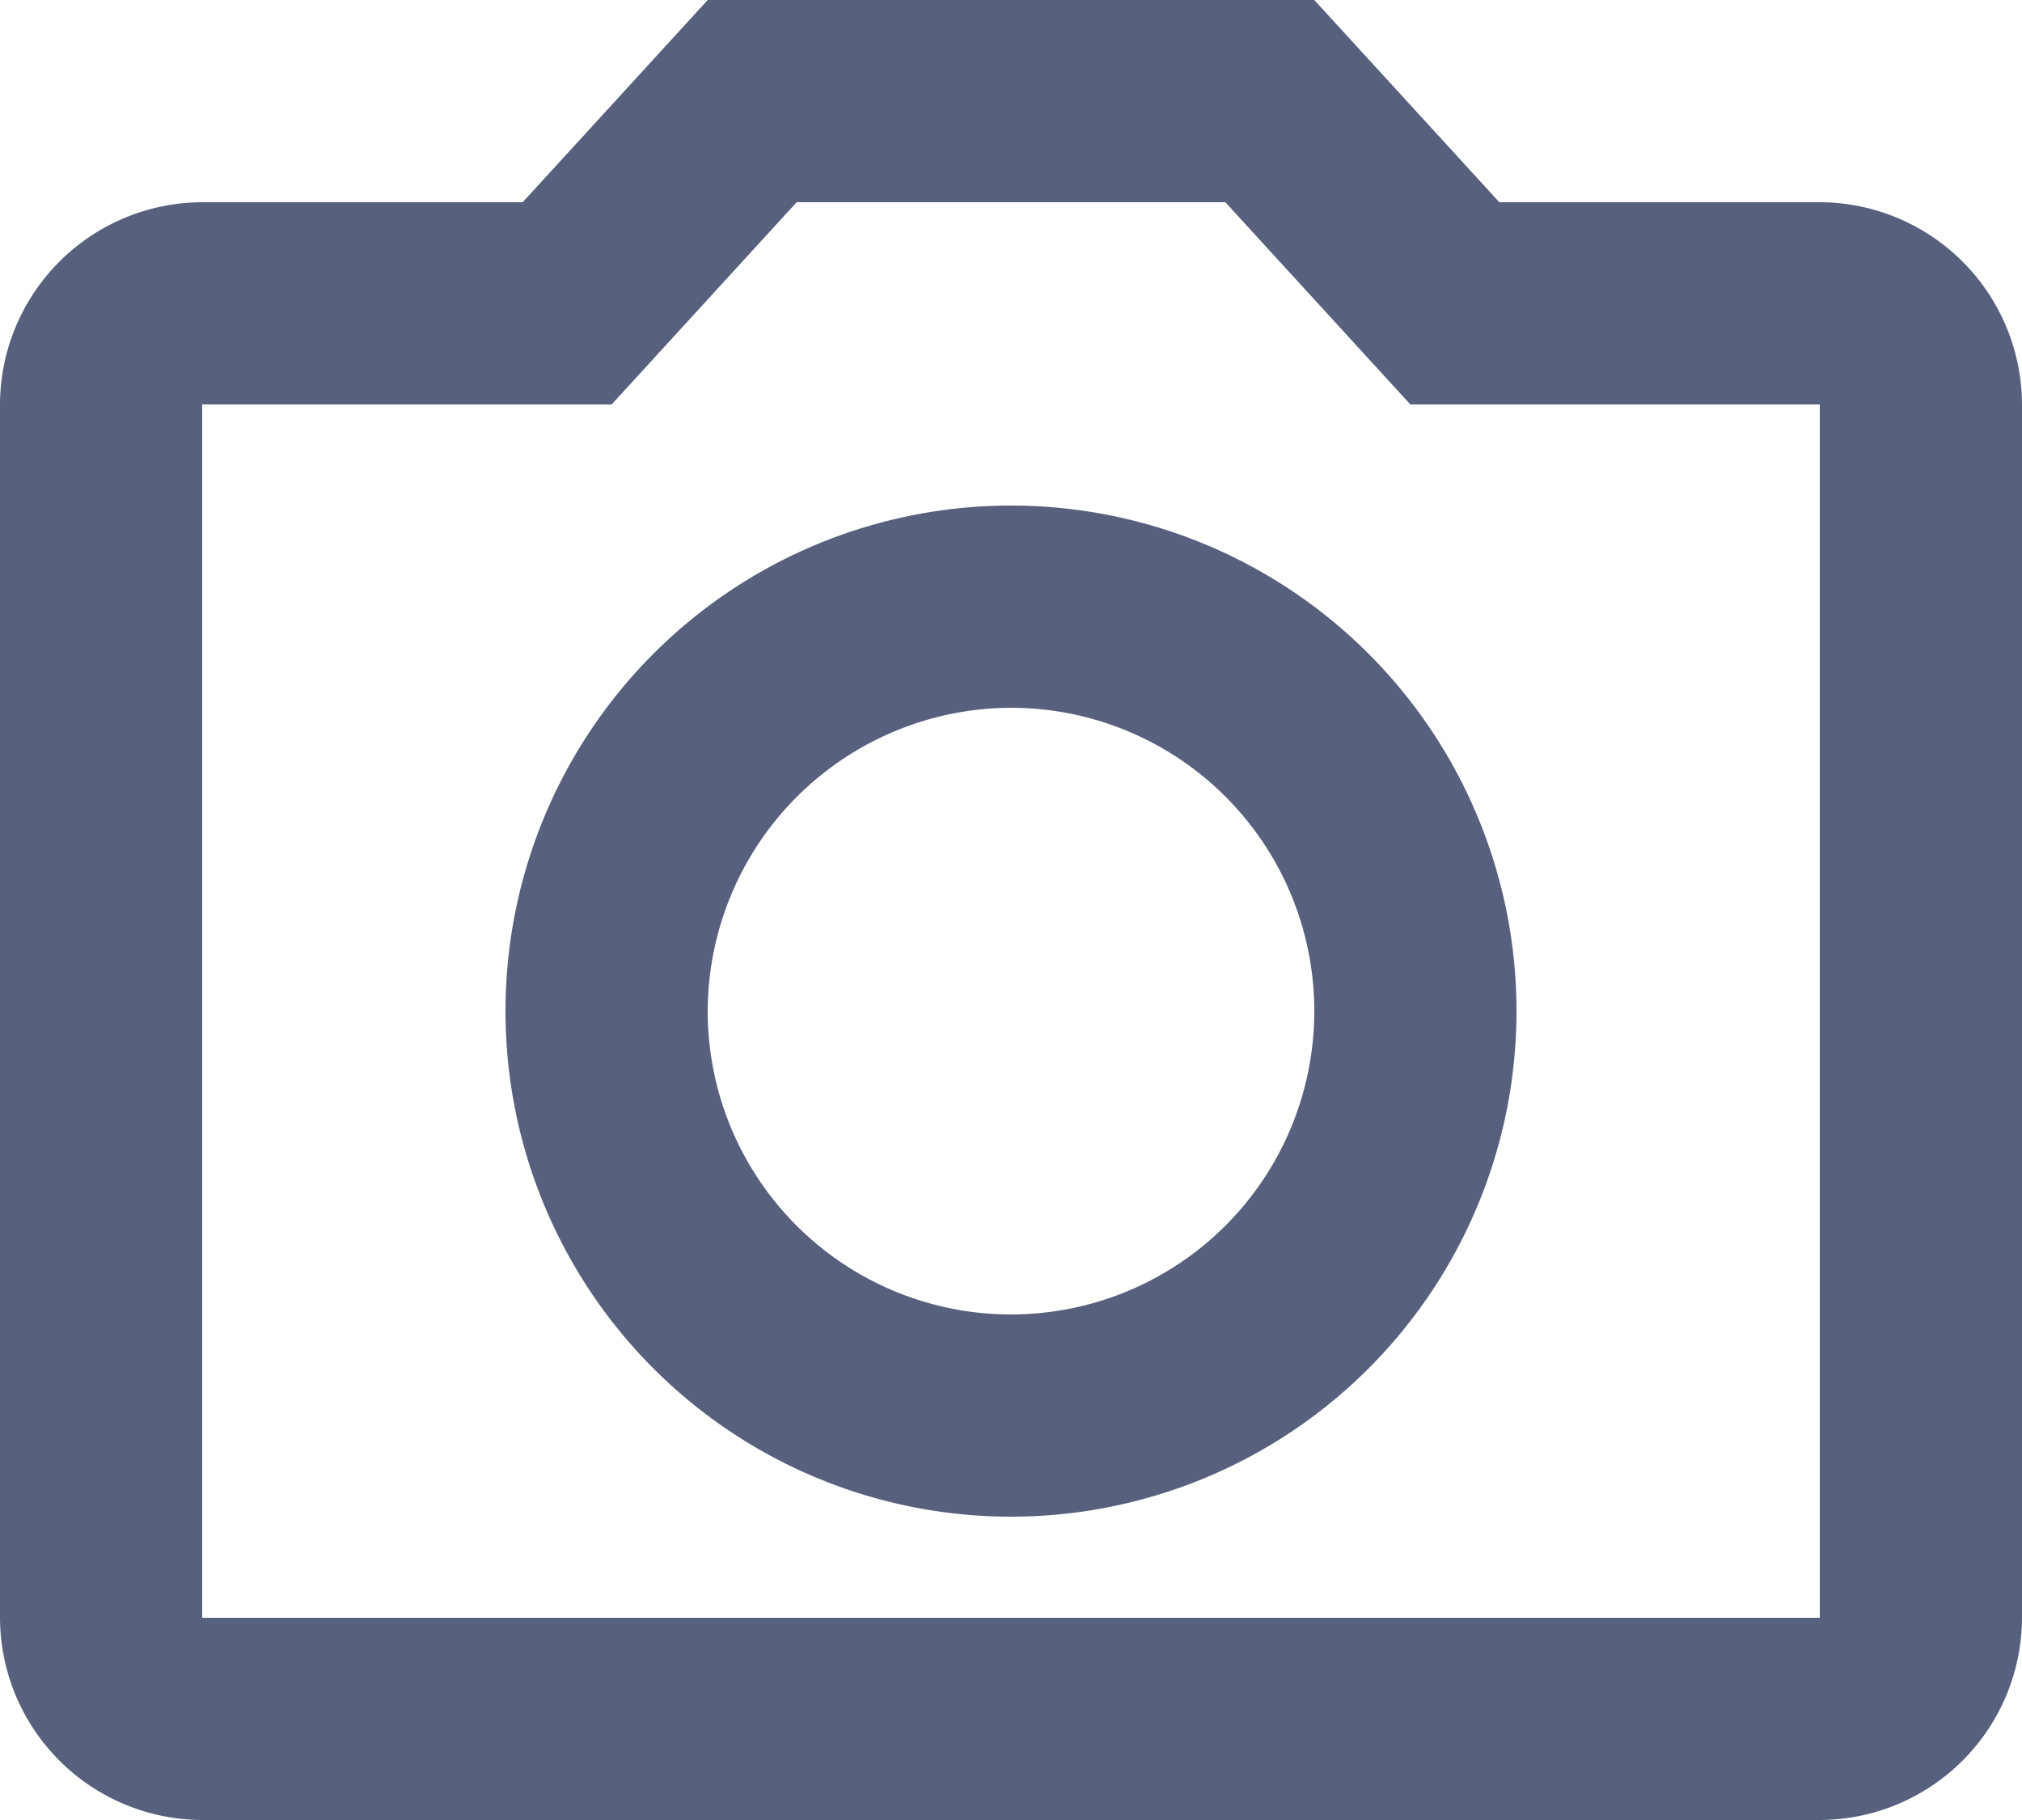 <svg xmlns="http://www.w3.org/2000/svg" width="30" height="27" viewBox="0 0 30 27">
  <path id="Path_206" data-name="Path 206" d="M20.18,5l2.745,3H29V26H5V8h6.075L13.82,5h6.36M21.5,2h-9L9.755,5H5A3.009,3.009,0,0,0,2,8V26a3.009,3.009,0,0,0,3,3H29a3.009,3.009,0,0,0,3-3V8a3.009,3.009,0,0,0-3-3H24.245ZM17,12.5A4.5,4.5,0,1,1,12.5,17,4.513,4.513,0,0,1,17,12.5m0-3A7.5,7.5,0,1,0,24.5,17,7.5,7.5,0,0,0,17,9.5Z" transform="translate(-2 -2)" fill="#57617e"/>
</svg>
